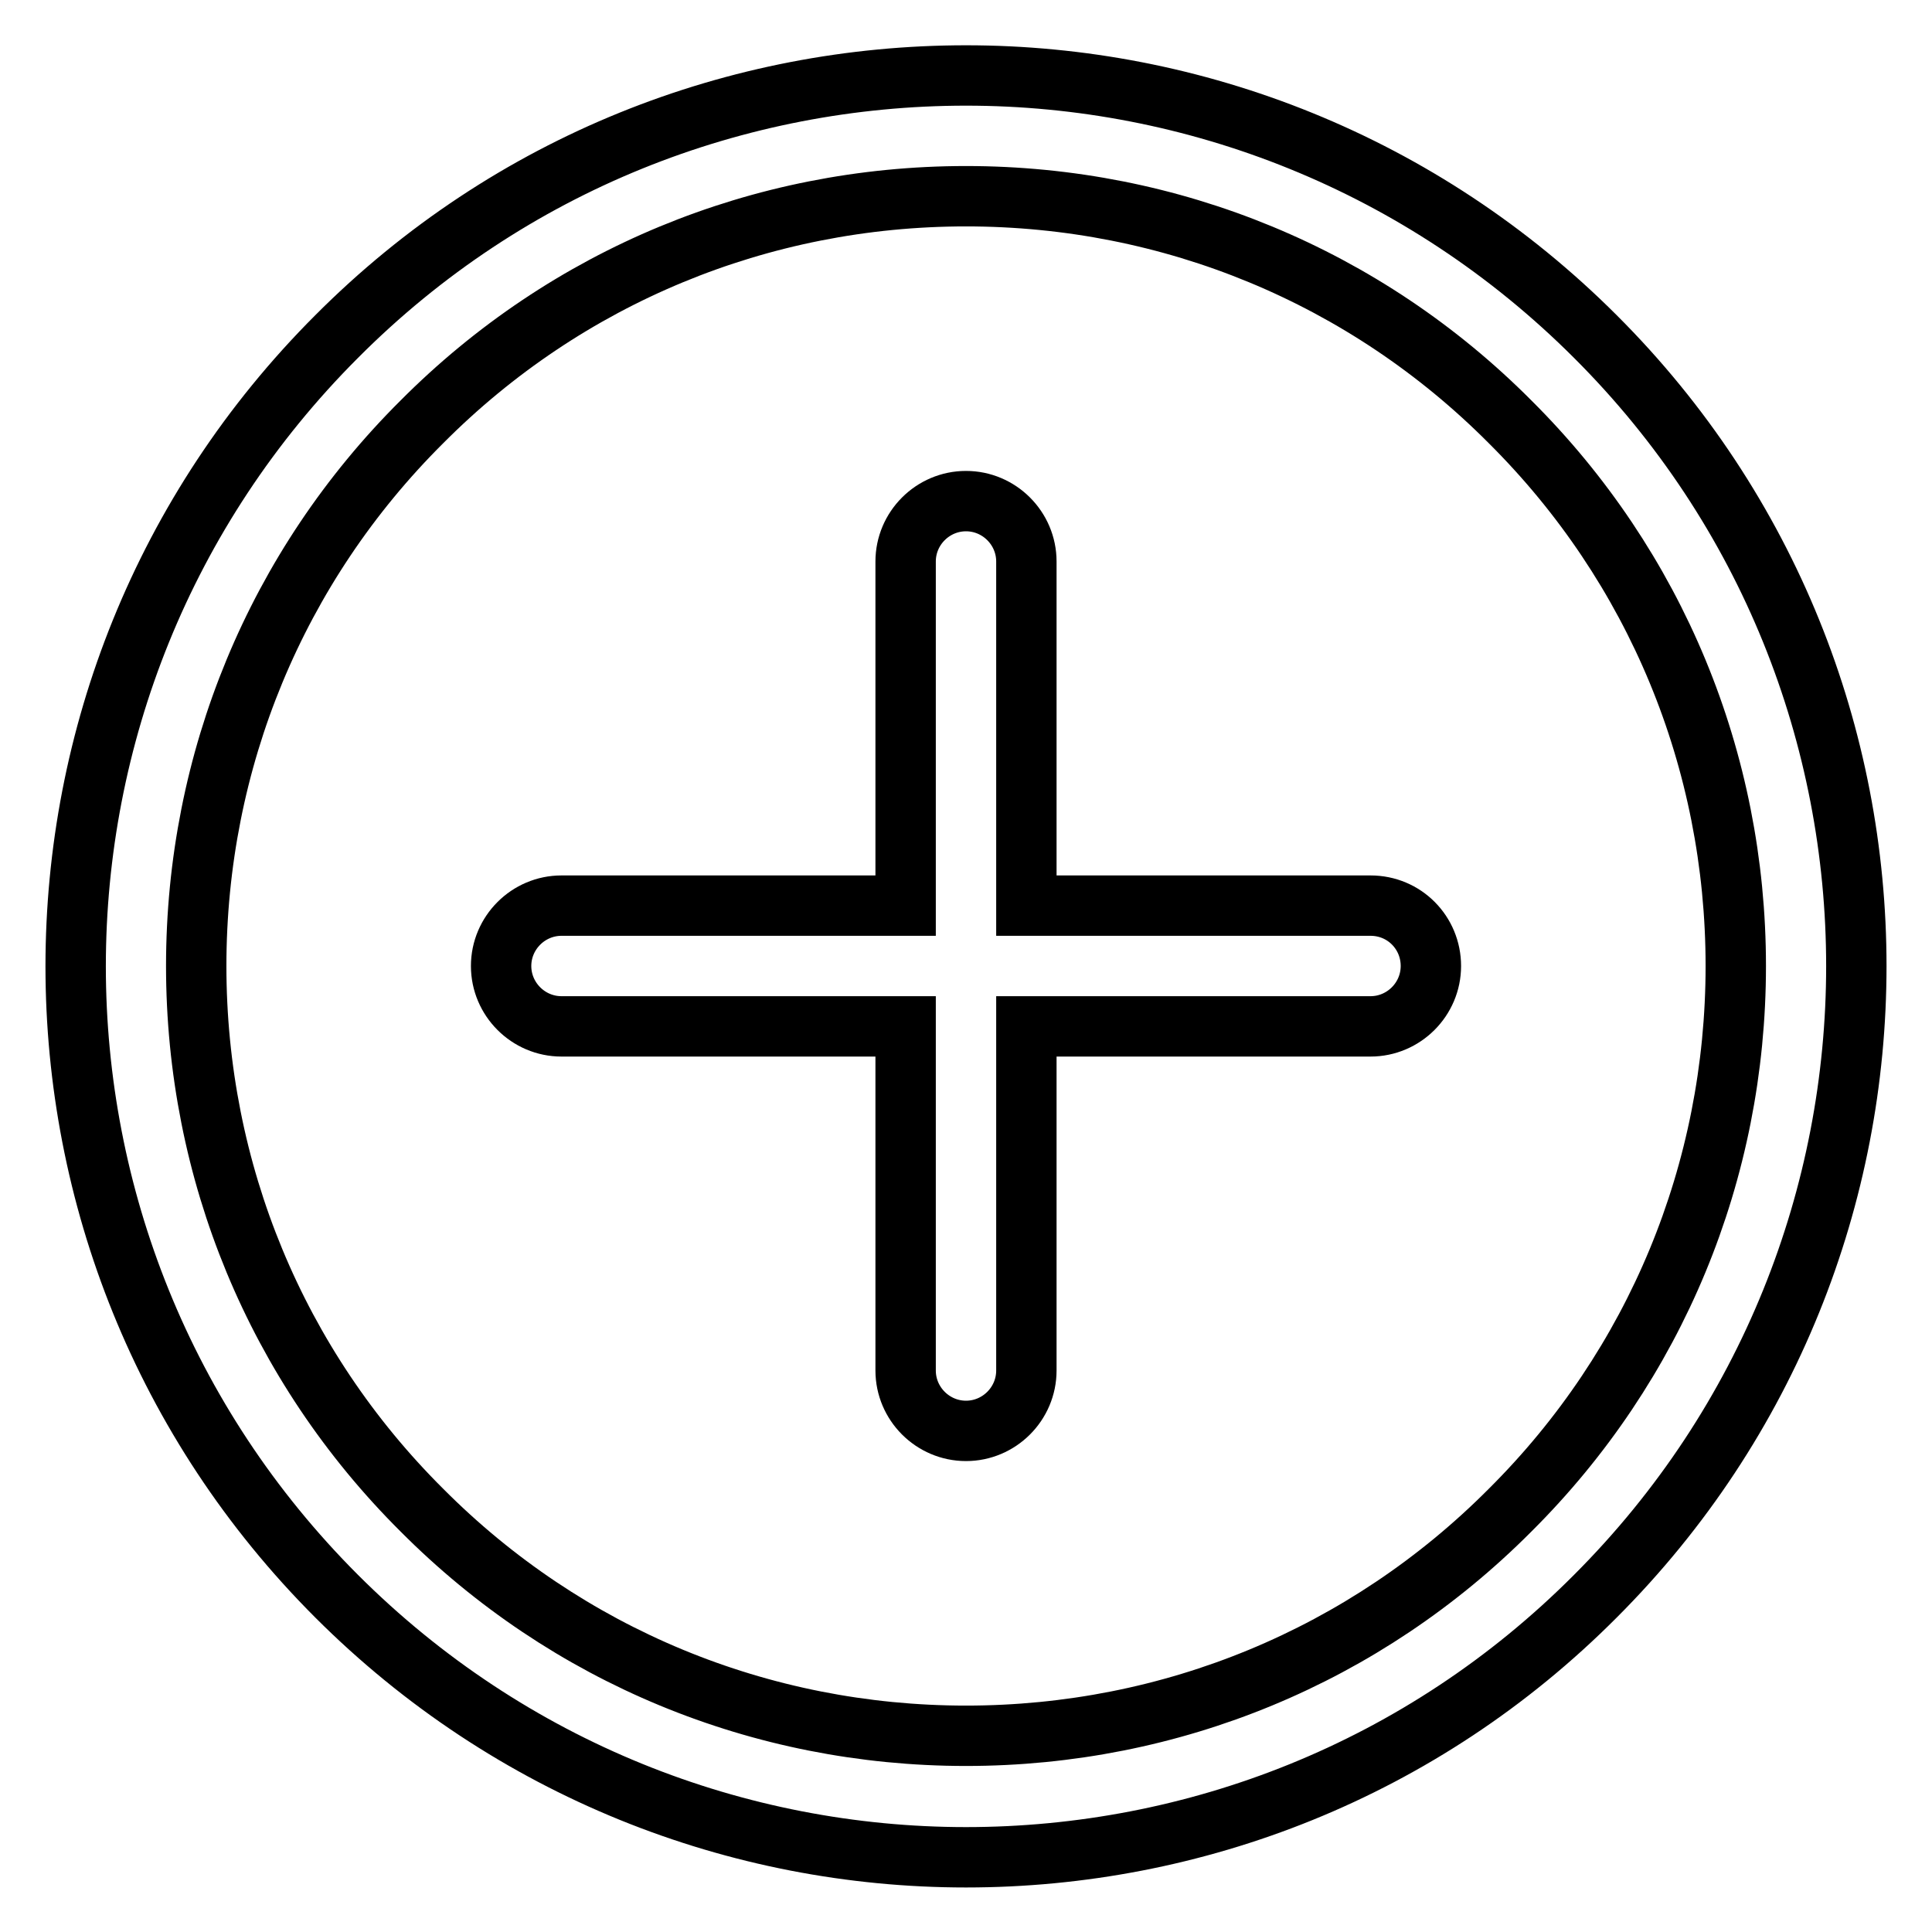 <?xml version="1.0" encoding="utf-8"?>
<!-- Svg Vector Icons : http://www.onlinewebfonts.com/icon -->
<!DOCTYPE svg PUBLIC "-//W3C//DTD SVG 1.1//EN" "http://www.w3.org/Graphics/SVG/1.1/DTD/svg11.dtd">
<svg version="1.1" xmlns="http://www.w3.org/2000/svg" xmlns:xlink="http://www.w3.org/1999/xlink" x="0px" y="0px" viewBox="0 0 256 256" enable-background="new 0 0 256 256" xml:space="preserve">
<g> <path stroke-width="8" fill-opacity="0" stroke="#000000"  d="M211.4,44.6c-23-23-53.2-34.6-83.4-34.6S67.6,21.5,44.6,44.6c-46.1,46.1-46.1,120.8,0,166.9 c23,23,53.2,34.6,83.4,34.6s60.4-11.5,83.4-34.6C257.5,165.4,257.5,90.6,211.4,44.6z M200.1,200.1C180.9,219.4,155.2,230,128,230 c-27.2,0-52.9-10.6-72.1-29.9C36.6,180.9,26,155.2,26,128s10.6-52.9,29.9-72.1C75.1,36.6,100.8,26,128,26 c27.2,0,52.9,10.6,72.1,29.9C219.4,75.1,230,100.8,230,128S219.4,180.9,200.1,200.1L200.1,200.1z"/> <path stroke-width="8" fill-opacity="0" stroke="#000000"  d="M181.6,120H136V74.4c0-4.4-3.6-8-8-8s-8,3.6-8,8V120H74.4c-4.4,0-8,3.6-8,8c0,4.4,3.6,8,8,8H120v45.6 c0,4.4,3.6,8,8,8c4.4,0,8-3.6,8-8V136h45.6c4.4,0,8-3.6,8-8C189.6,123.6,186.1,120,181.6,120z"/></g>
</svg>